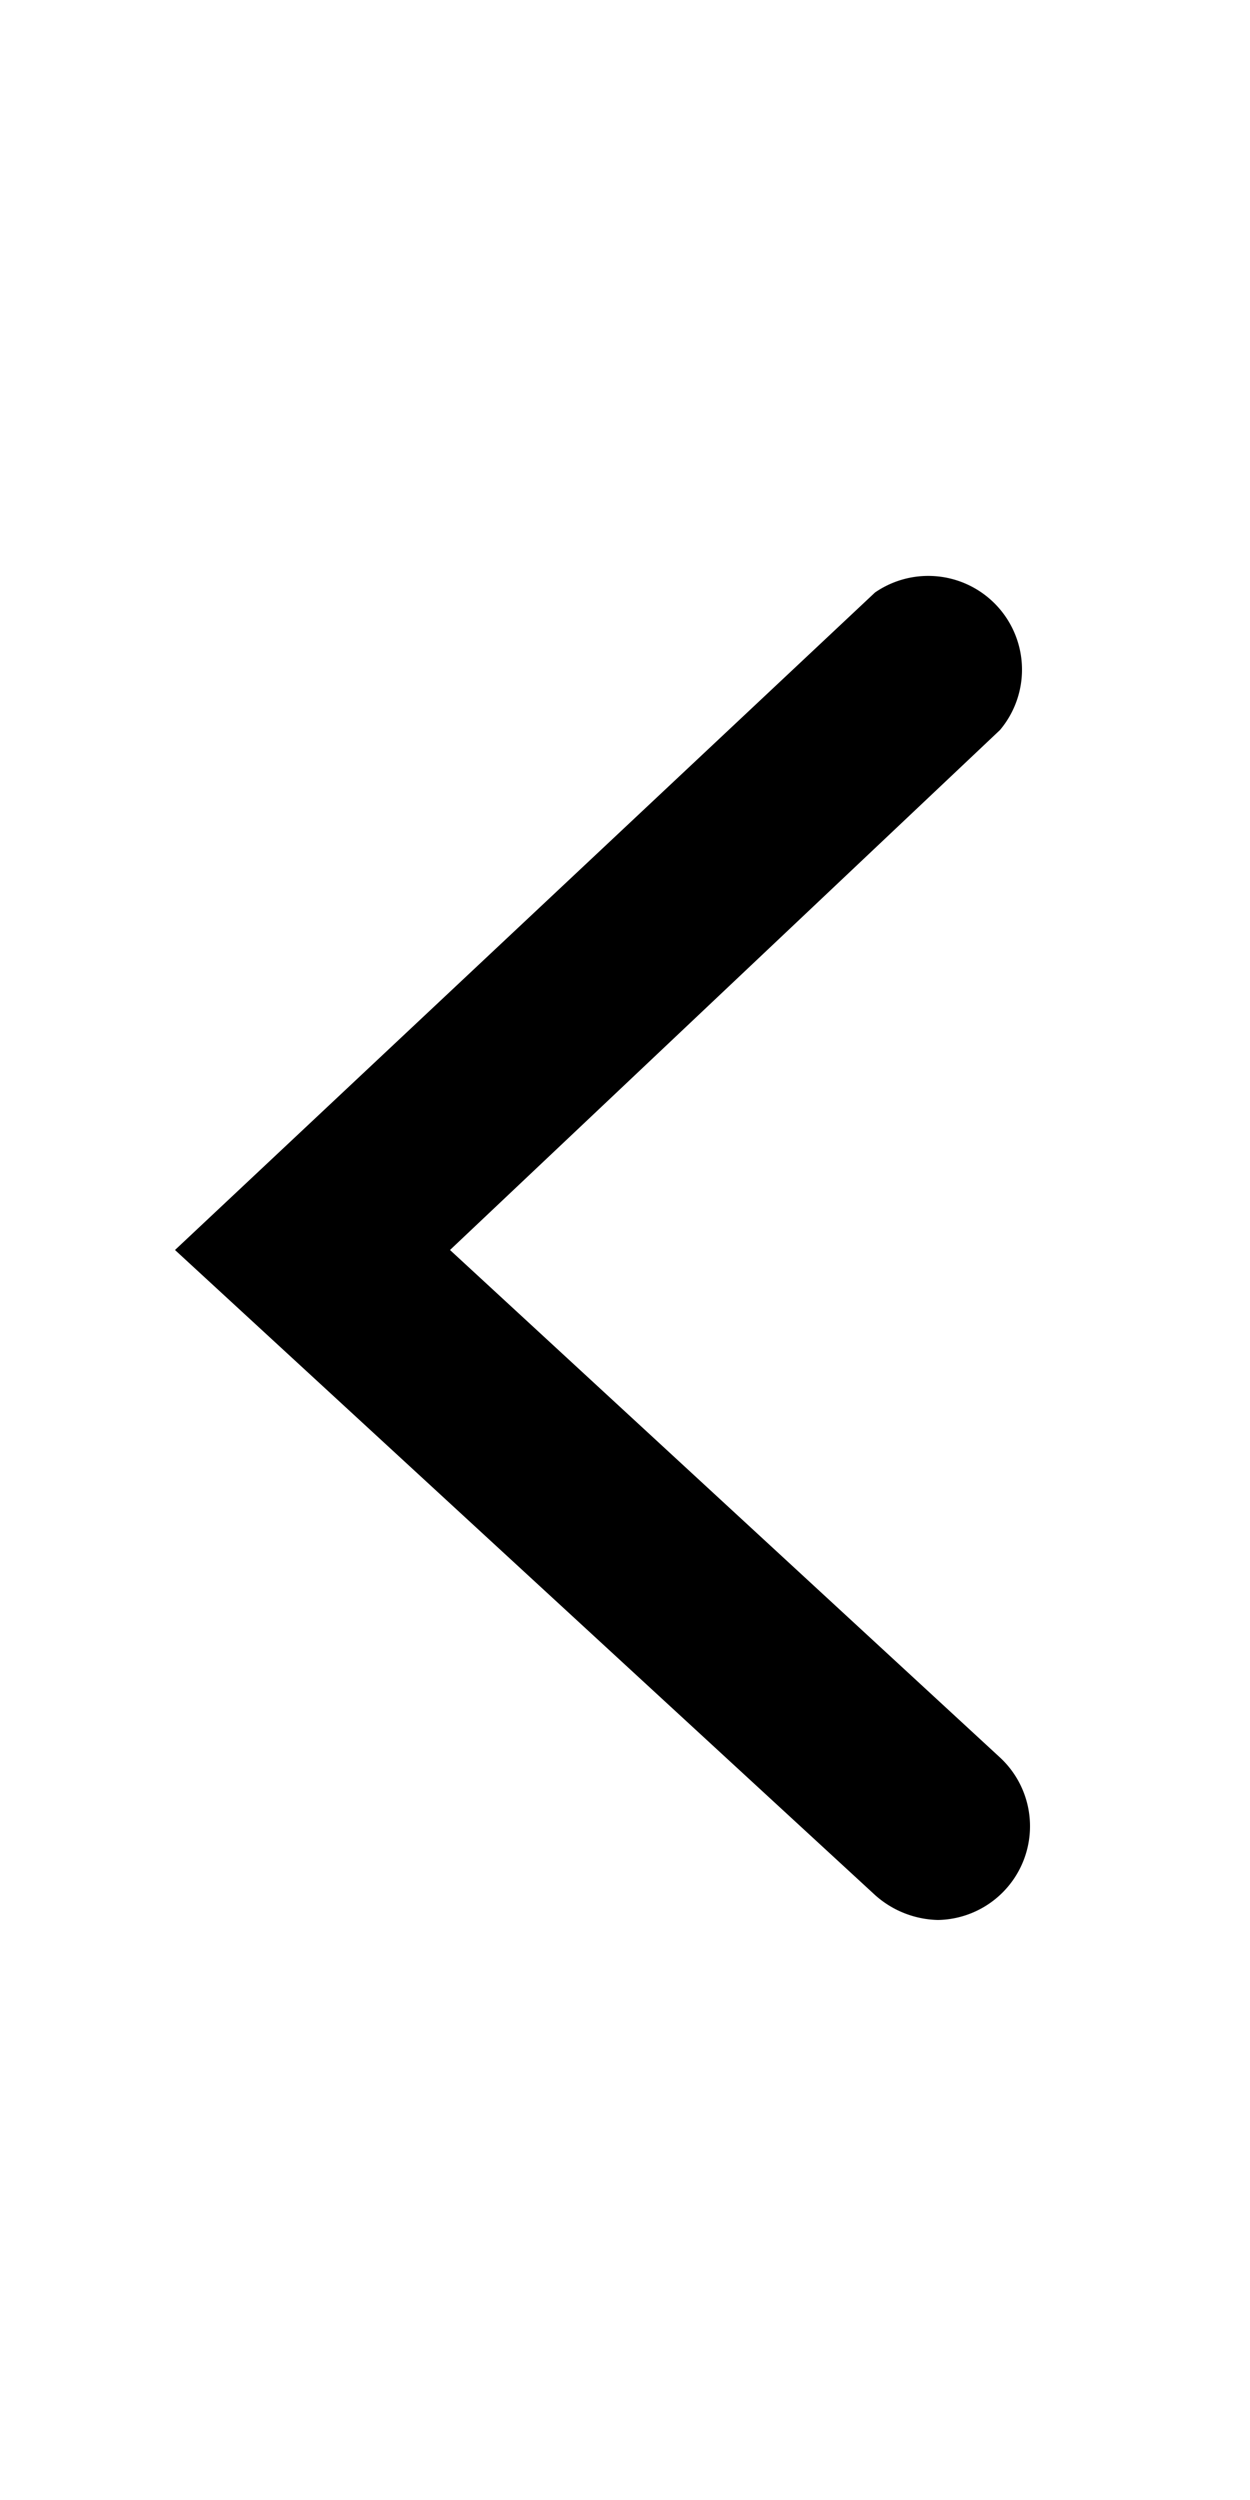 <svg xmlns="http://www.w3.org/2000/svg" viewBox="0 0 10 20" width="10" height="20"><path d="M7.51 15.36a.78.78 0 0 1-.51-.2L1.4 10 7 4.74a.75.75 0 0 1 1 1.1L3.6 10 8 14.06a.75.75 0 0 1-.51 1.3z"/></svg>